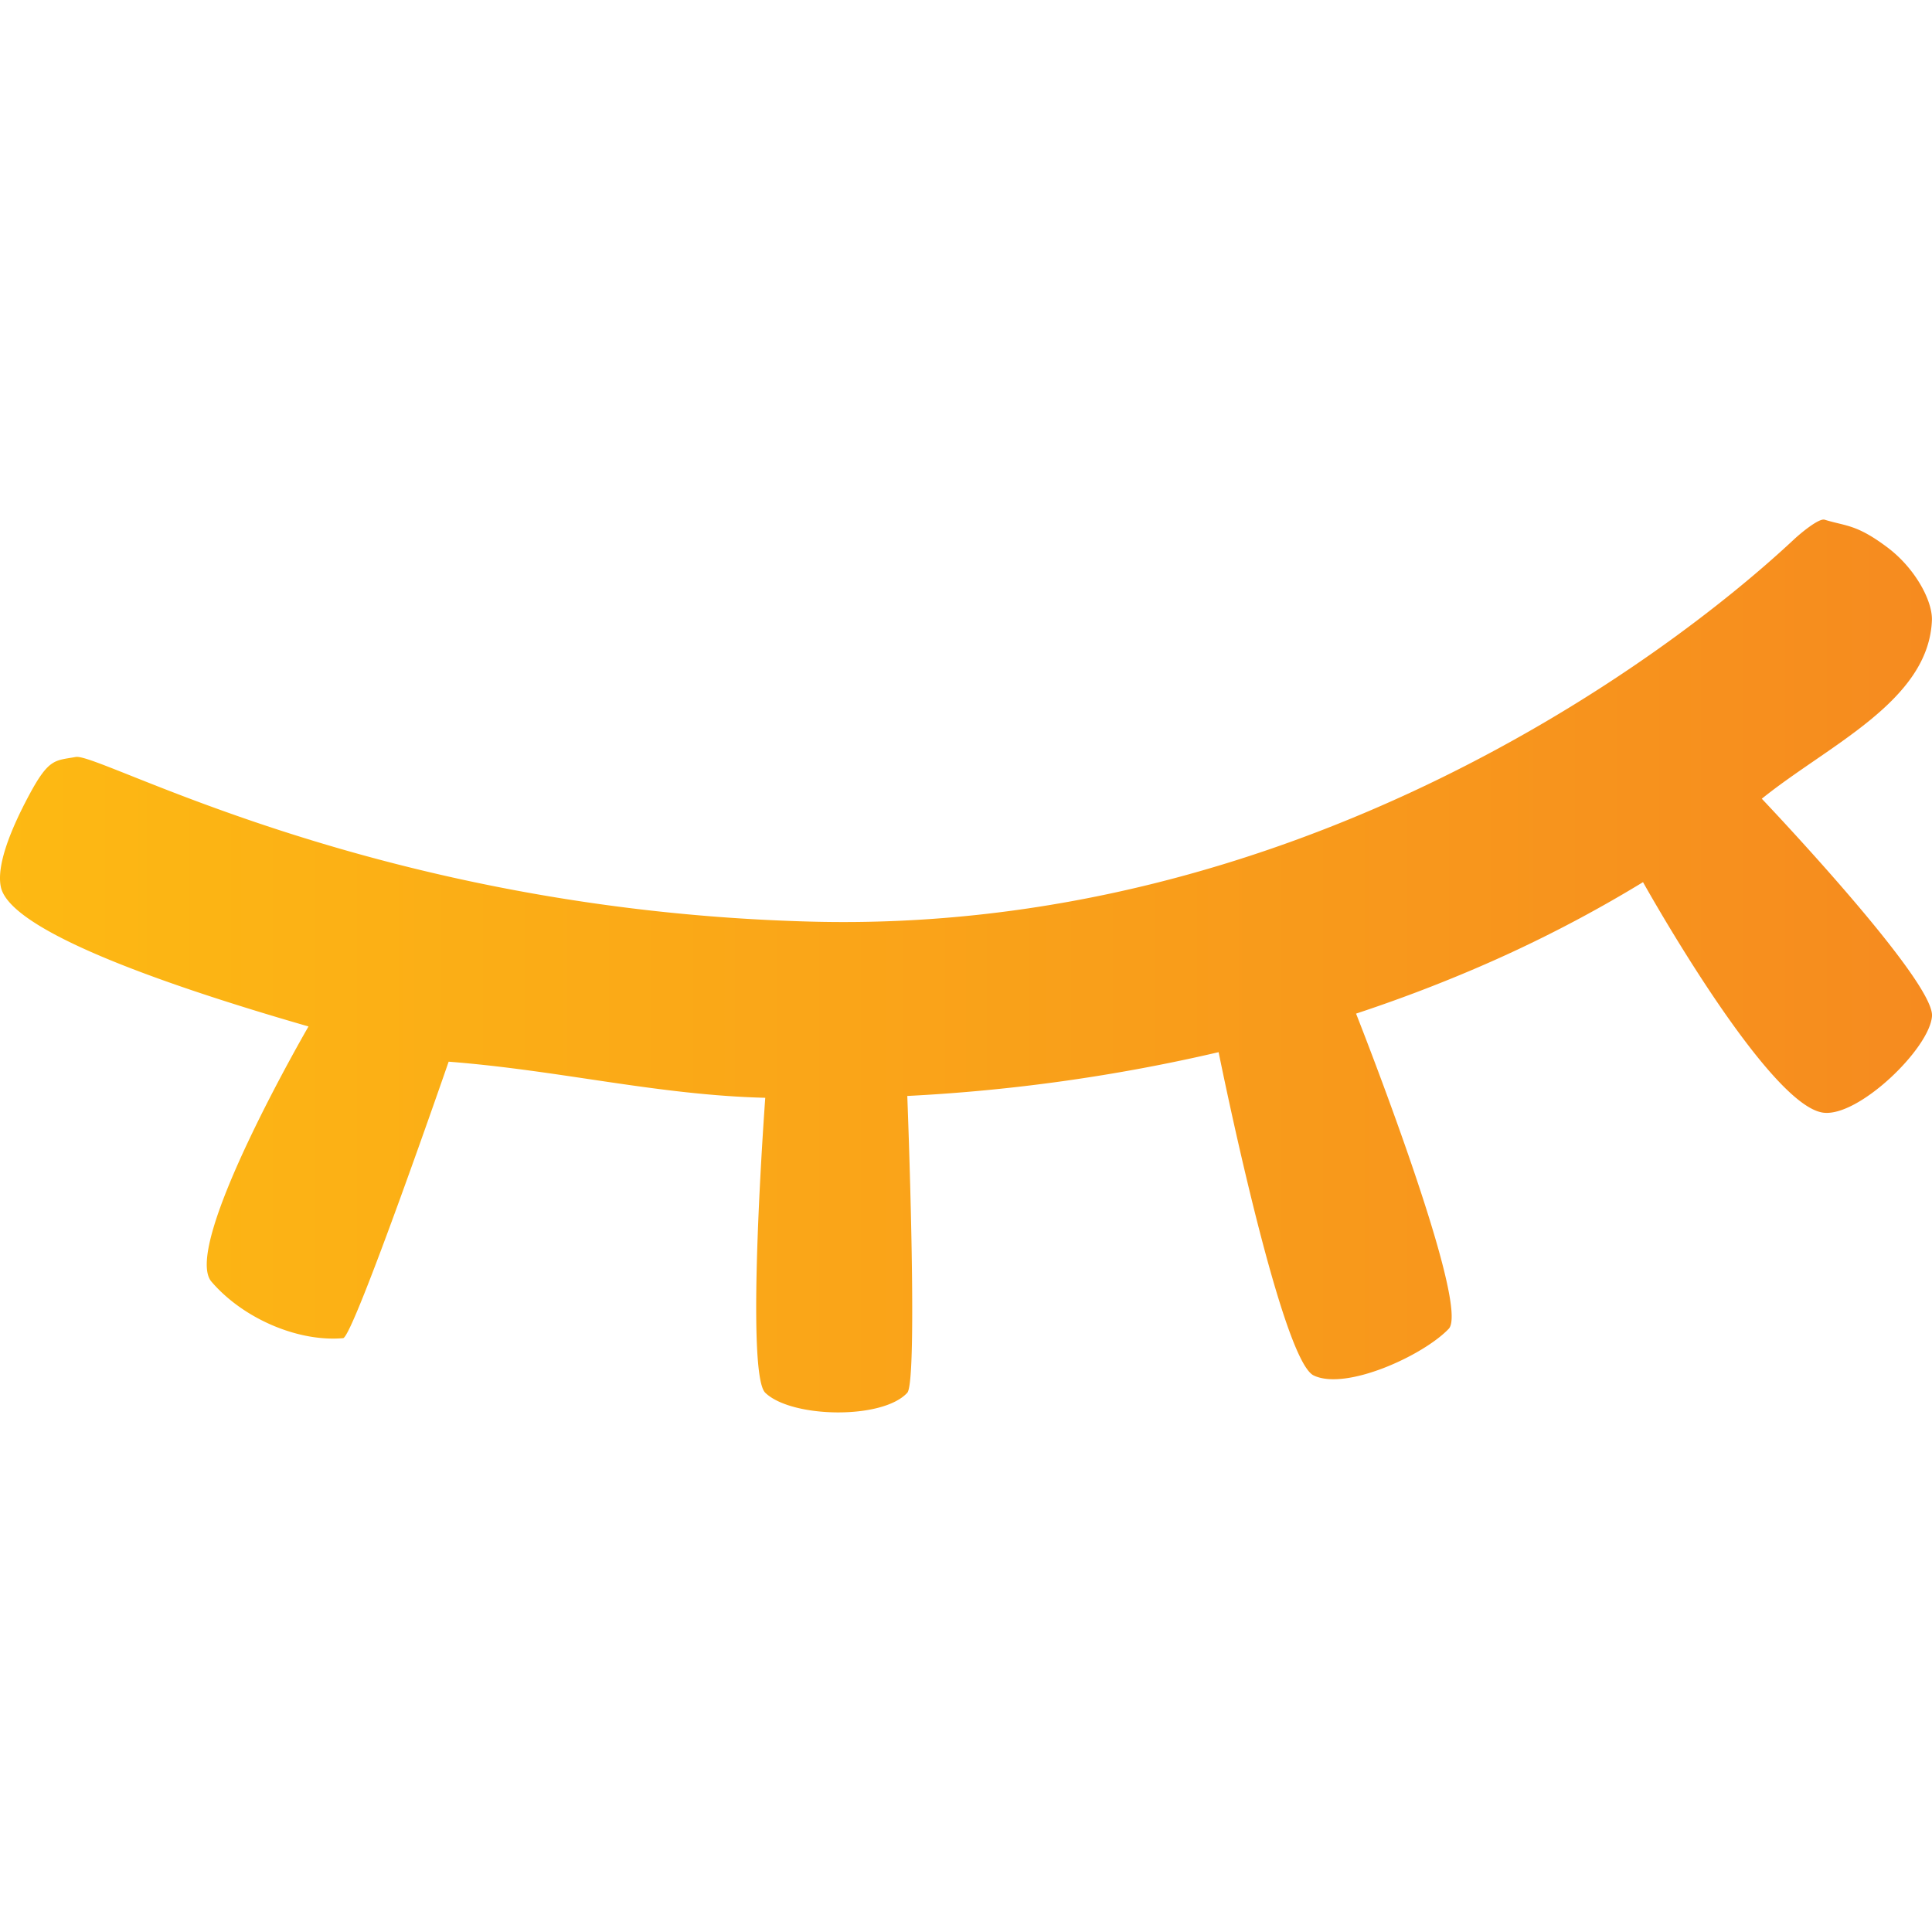 <svg xmlns="http://www.w3.org/2000/svg" xmlns:xlink="http://www.w3.org/1999/xlink" viewBox="0 0 300 300"><defs><linearGradient id="a" y1="150" x2="300" y2="150" gradientUnits="userSpaceOnUse"><stop offset="0" stop-color="#fdb913"/><stop offset="1" stop-color="#f68b1f"/></linearGradient></defs><title>blinking-eye-orange</title><path d="M300,157.785c.4-5.573-26.43-33.759-26.43-33.759,10.409-8.39,25.893-15.16,26.416-27.685.124-3.009-2.577-8.083-6.9-11.332-4.829-3.629-6.408-3.272-9.753-4.309-.891-.276-3.766,2.123-4.786,3.078-20.428,19.107-77.691,61.253-152.489,59.333C58.5,141.378,15.522,116.857,11.759,117.541c-3.21.584-4.149.173-7.182,5.815S-.557,134.449.131,137.721c1.368,6.5,23.258,14.6,47.774,21.668,0,0-19.794,34.111-15.072,39.623,4.92,5.746,13.471,9.393,20.449,8.777,1.586-.139,16.384-42.931,16.384-42.931,17.338,1.347,32.342,5.182,49.163,5.607,0,0-3.164,42.746,0,45.8,4.079,3.939,18.215,4.2,22.055,0,1.723-1.886,0-46.085,0-46.085a274.054,274.054,0,0,0,48.342-6.8s9.6,47.725,14.761,50.2c5.023,2.409,17.026-3.1,20.973-7.247,3.508-3.684-14.391-48.939-14.391-48.939q9.461-3.128,18.428-6.964a204.184,204.184,0,0,0,26.131-13.451s19.19,34.479,27.916,35.786C288.5,173.58,299.636,162.824,300,157.785Z" fill="url(#a)"/></svg>